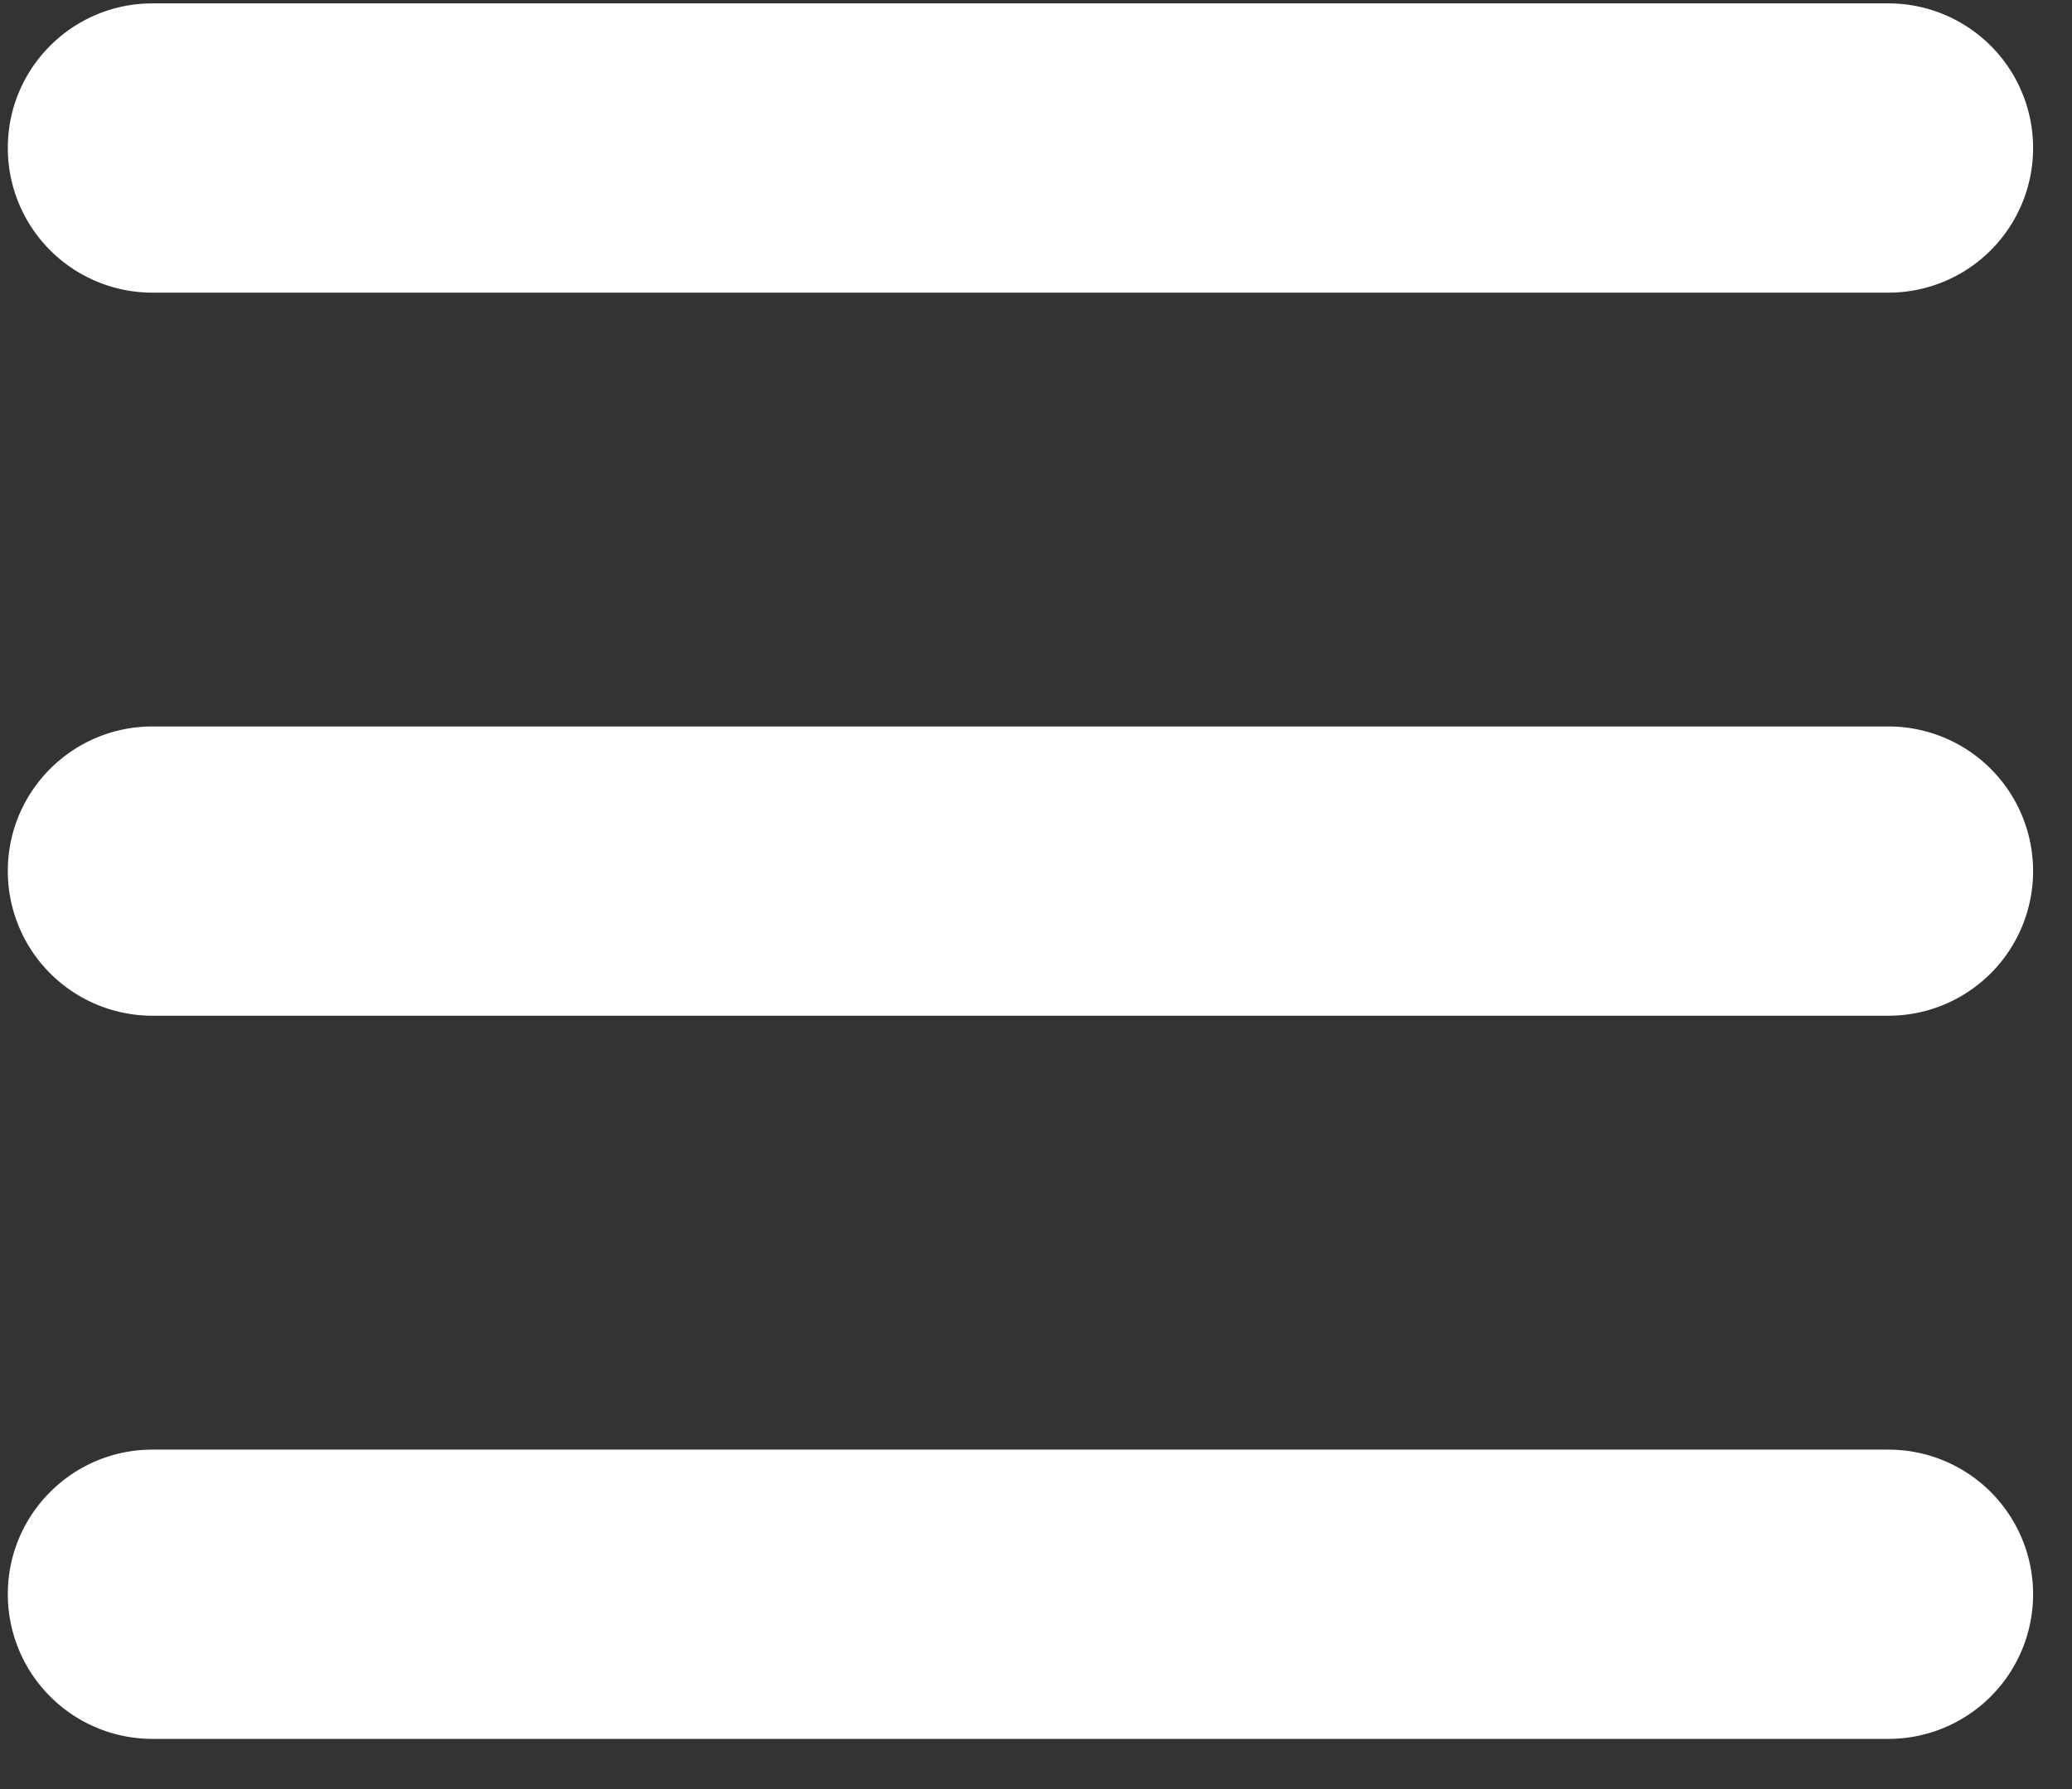 <svg width="22" height="19" fill="none" xmlns="http://www.w3.org/2000/svg"><rect width="100%" height="100%" fill="#333333" stroke="none"/><path fill-rule="evenodd" clip-rule="evenodd" d="M.083 1.57C.083.723.771.036 1.619.036h18.432a1.536 1.536 0 010 3.072H1.62A1.536 1.536 0 01.083 1.57zM.083 9.25c0-.848.688-1.535 1.536-1.535h18.432a1.536 1.536 0 010 3.072H1.62A1.536 1.536 0 01.083 9.25zM.083 16.93c0-.848.688-1.535 1.536-1.535h18.432a1.536 1.536 0 010 3.072H1.62A1.536 1.536 0 01.083 16.93z" fill="#fff"/></svg>